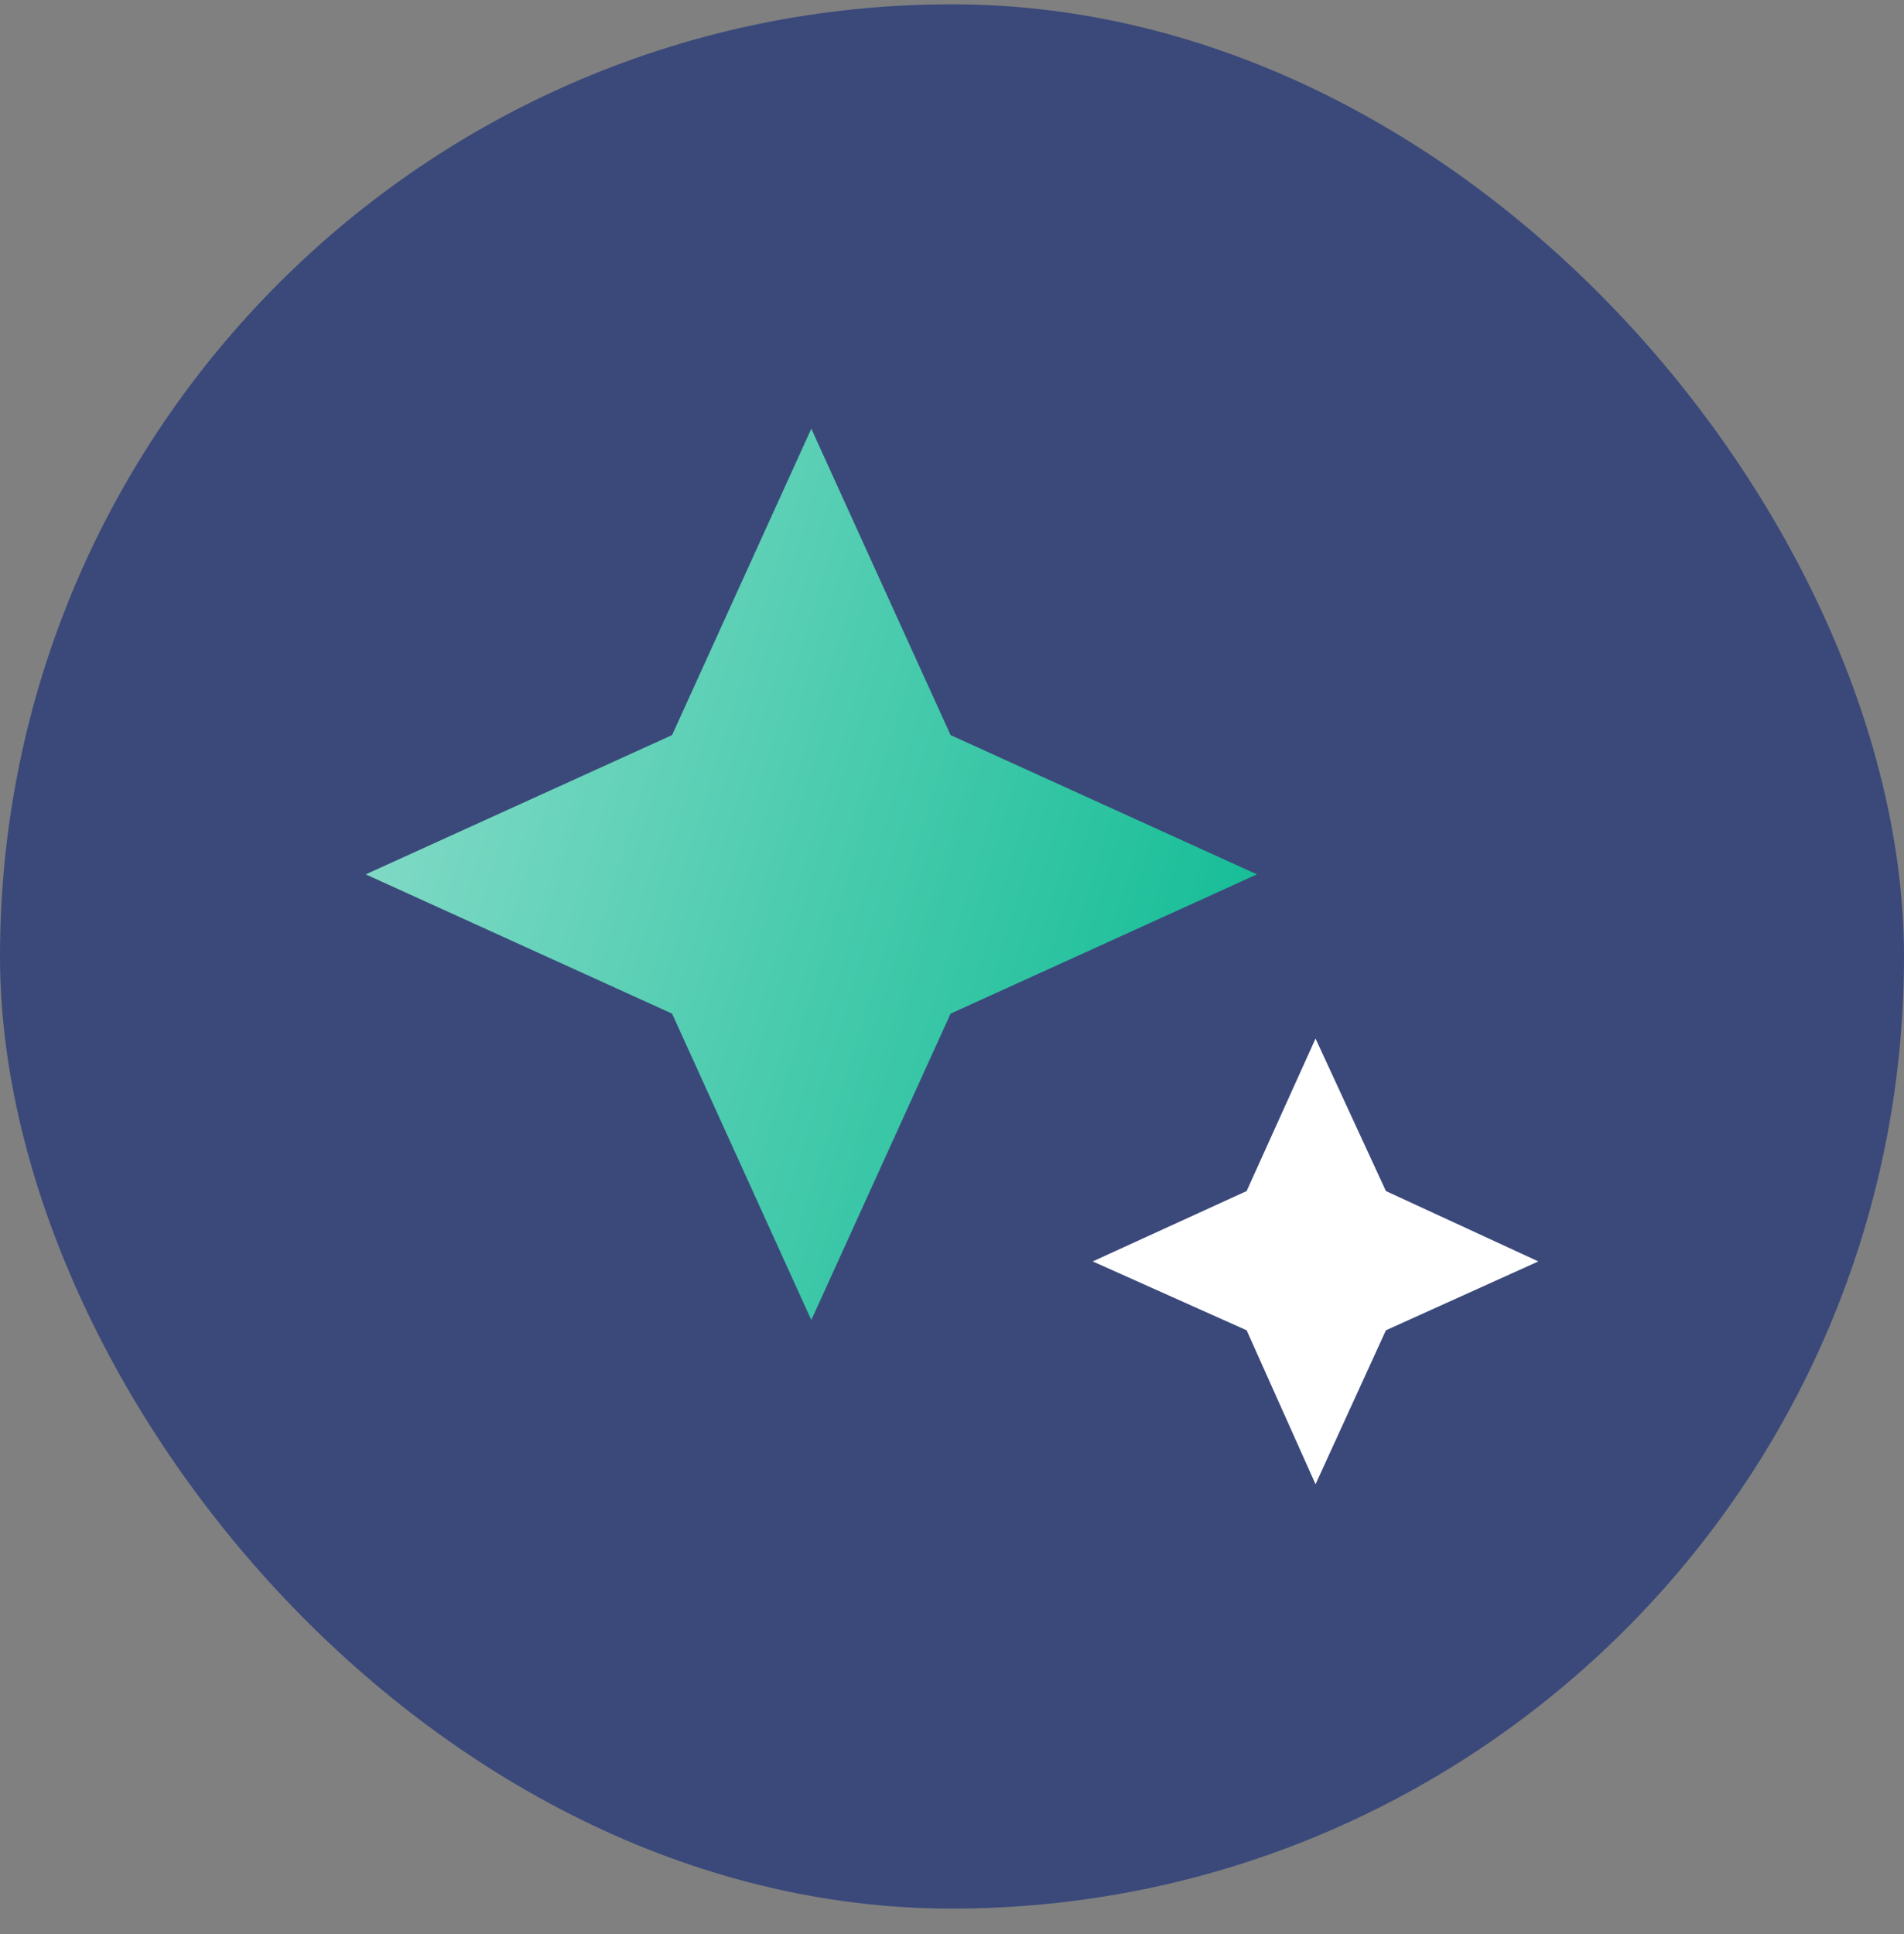 <svg width="64" height="65" viewBox="0 0 64 65" fill="none" xmlns="http://www.w3.org/2000/svg">
<rect x="0" y="0" width="64" height="65" fill="#808080" stroke="none"/>
<rect y="0.145" width="64" height="64" rx="32" fill="#3A497A"/>
<g clip-path="url(#clip0_270_1966)">
<g clip-path="url(#clip1_270_1966)">
<path d="M44.22 49.883L41.904 44.709L36.73 42.394L41.904 40.029L44.22 34.904L46.585 40.029L51.709 42.394L46.585 44.709L44.22 49.883Z" fill="white"/>
<path fill-rule="evenodd" clip-rule="evenodd" d="M22.591 34.067L27.271 44.364L31.952 34.067L42.25 29.386L31.952 24.705L27.271 14.408L22.591 24.705L12.293 29.386L22.591 34.067Z" fill="url(#paint0_linear_270_1966)"/>
</g>
</g>
<defs>
<linearGradient id="paint0_linear_270_1966" x1="32.678" y1="81.722" x2="-4.756" y2="70.214" gradientUnits="userSpaceOnUse">
<stop stop-color="#01B88E"/>
<stop offset="0.94" stop-color="#86DBC8"/>
</linearGradient>
<clipPath id="clip0_270_1966">
<rect width="44" height="44" fill="white" transform="translate(10 10.145)"/>
</clipPath>
<clipPath id="clip1_270_1966">
<rect width="44" height="44" fill="white" transform="translate(10 10.145)"/>
</clipPath>
</defs>
</svg>
